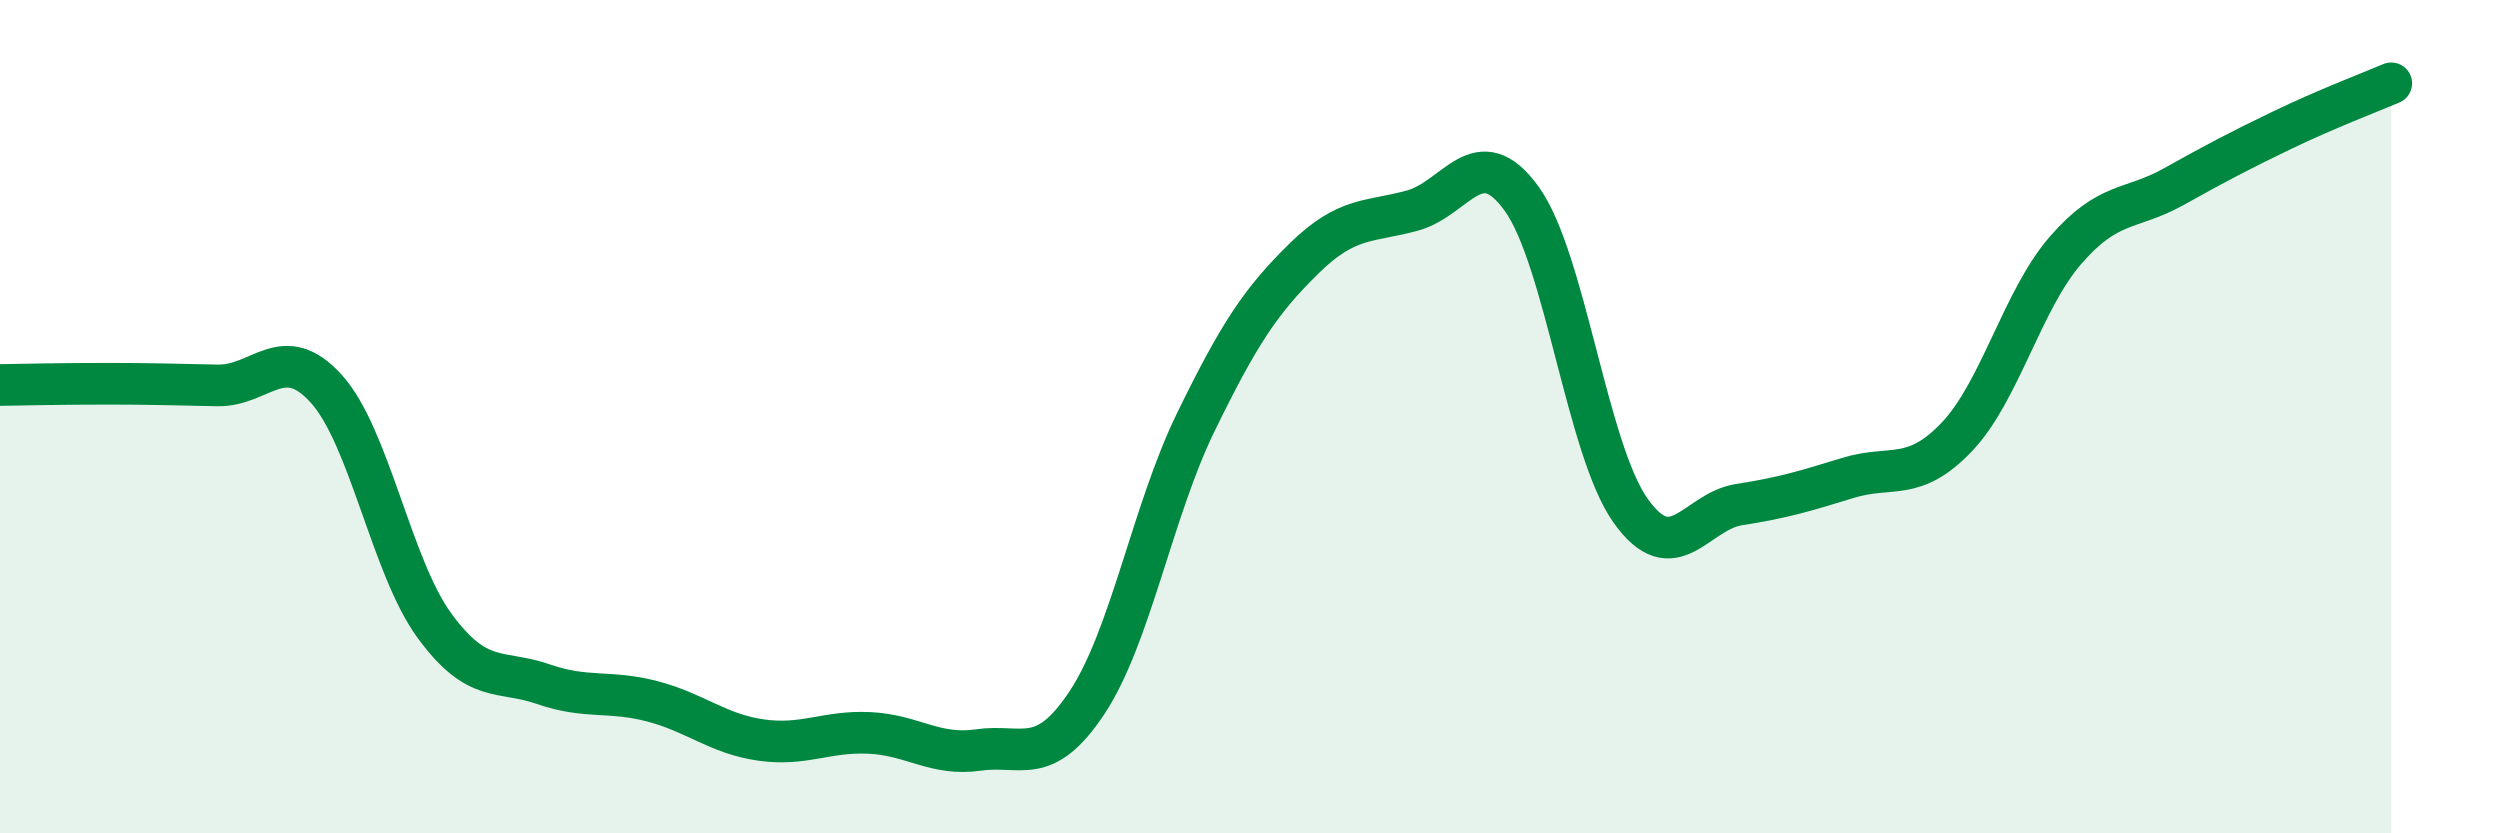 
    <svg width="60" height="20" viewBox="0 0 60 20" xmlns="http://www.w3.org/2000/svg">
      <path
        d="M 0,9.24 C 0.52,9.23 1.57,9.21 2.61,9.21 C 3.65,9.21 4.18,9.23 5.22,9.25 C 6.26,9.27 6.79,8.18 7.83,9.33 C 8.87,10.48 9.39,13.6 10.43,15.02 C 11.47,16.44 12,16.06 13.04,16.42 C 14.08,16.78 14.61,16.56 15.65,16.83 C 16.69,17.1 17.22,17.61 18.26,17.76 C 19.3,17.91 19.83,17.54 20.87,17.59 C 21.91,17.64 22.44,18.15 23.48,18 C 24.52,17.85 25.05,18.43 26.09,16.86 C 27.13,15.29 27.66,12.26 28.7,10.13 C 29.74,8 30.26,7.22 31.3,6.2 C 32.34,5.18 32.87,5.34 33.91,5.05 C 34.95,4.76 35.48,3.33 36.52,4.77 C 37.56,6.21 38.09,10.78 39.13,12.25 C 40.17,13.72 40.7,12.27 41.74,12.11 C 42.78,11.95 43.31,11.79 44.35,11.47 C 45.39,11.15 45.92,11.58 46.96,10.49 C 48,9.4 48.53,7.21 49.57,6.01 C 50.61,4.81 51.13,5.06 52.17,4.48 C 53.21,3.9 53.74,3.62 54.78,3.12 C 55.82,2.62 56.87,2.22 57.39,2L57.39 20L0 20Z"
        fill="#008740"
        opacity="0.1"
        stroke-linecap="round"
        stroke-linejoin="round"
      />
      <path
        d="M 0,9.24 C 0.52,9.23 1.57,9.21 2.61,9.21 C 3.65,9.21 4.18,9.23 5.22,9.25 C 6.26,9.27 6.79,8.18 7.83,9.33 C 8.87,10.48 9.39,13.6 10.43,15.02 C 11.47,16.44 12,16.06 13.04,16.42 C 14.08,16.78 14.61,16.56 15.65,16.83 C 16.69,17.1 17.22,17.61 18.26,17.76 C 19.3,17.91 19.83,17.54 20.87,17.59 C 21.91,17.64 22.44,18.15 23.48,18 C 24.52,17.85 25.05,18.43 26.09,16.86 C 27.13,15.29 27.66,12.26 28.7,10.13 C 29.74,8 30.26,7.22 31.3,6.2 C 32.34,5.18 32.87,5.34 33.91,5.05 C 34.95,4.76 35.48,3.33 36.52,4.77 C 37.56,6.21 38.09,10.78 39.13,12.25 C 40.17,13.72 40.7,12.27 41.74,12.11 C 42.78,11.95 43.31,11.79 44.35,11.47 C 45.39,11.15 45.92,11.58 46.96,10.49 C 48,9.4 48.53,7.21 49.57,6.01 C 50.61,4.81 51.13,5.06 52.17,4.48 C 53.21,3.9 53.74,3.62 54.78,3.12 C 55.82,2.62 56.87,2.22 57.39,2"
        stroke="#008740"
        stroke-width="1"
        fill="none"
        stroke-linecap="round"
        stroke-linejoin="round"
      />
    </svg>
  
